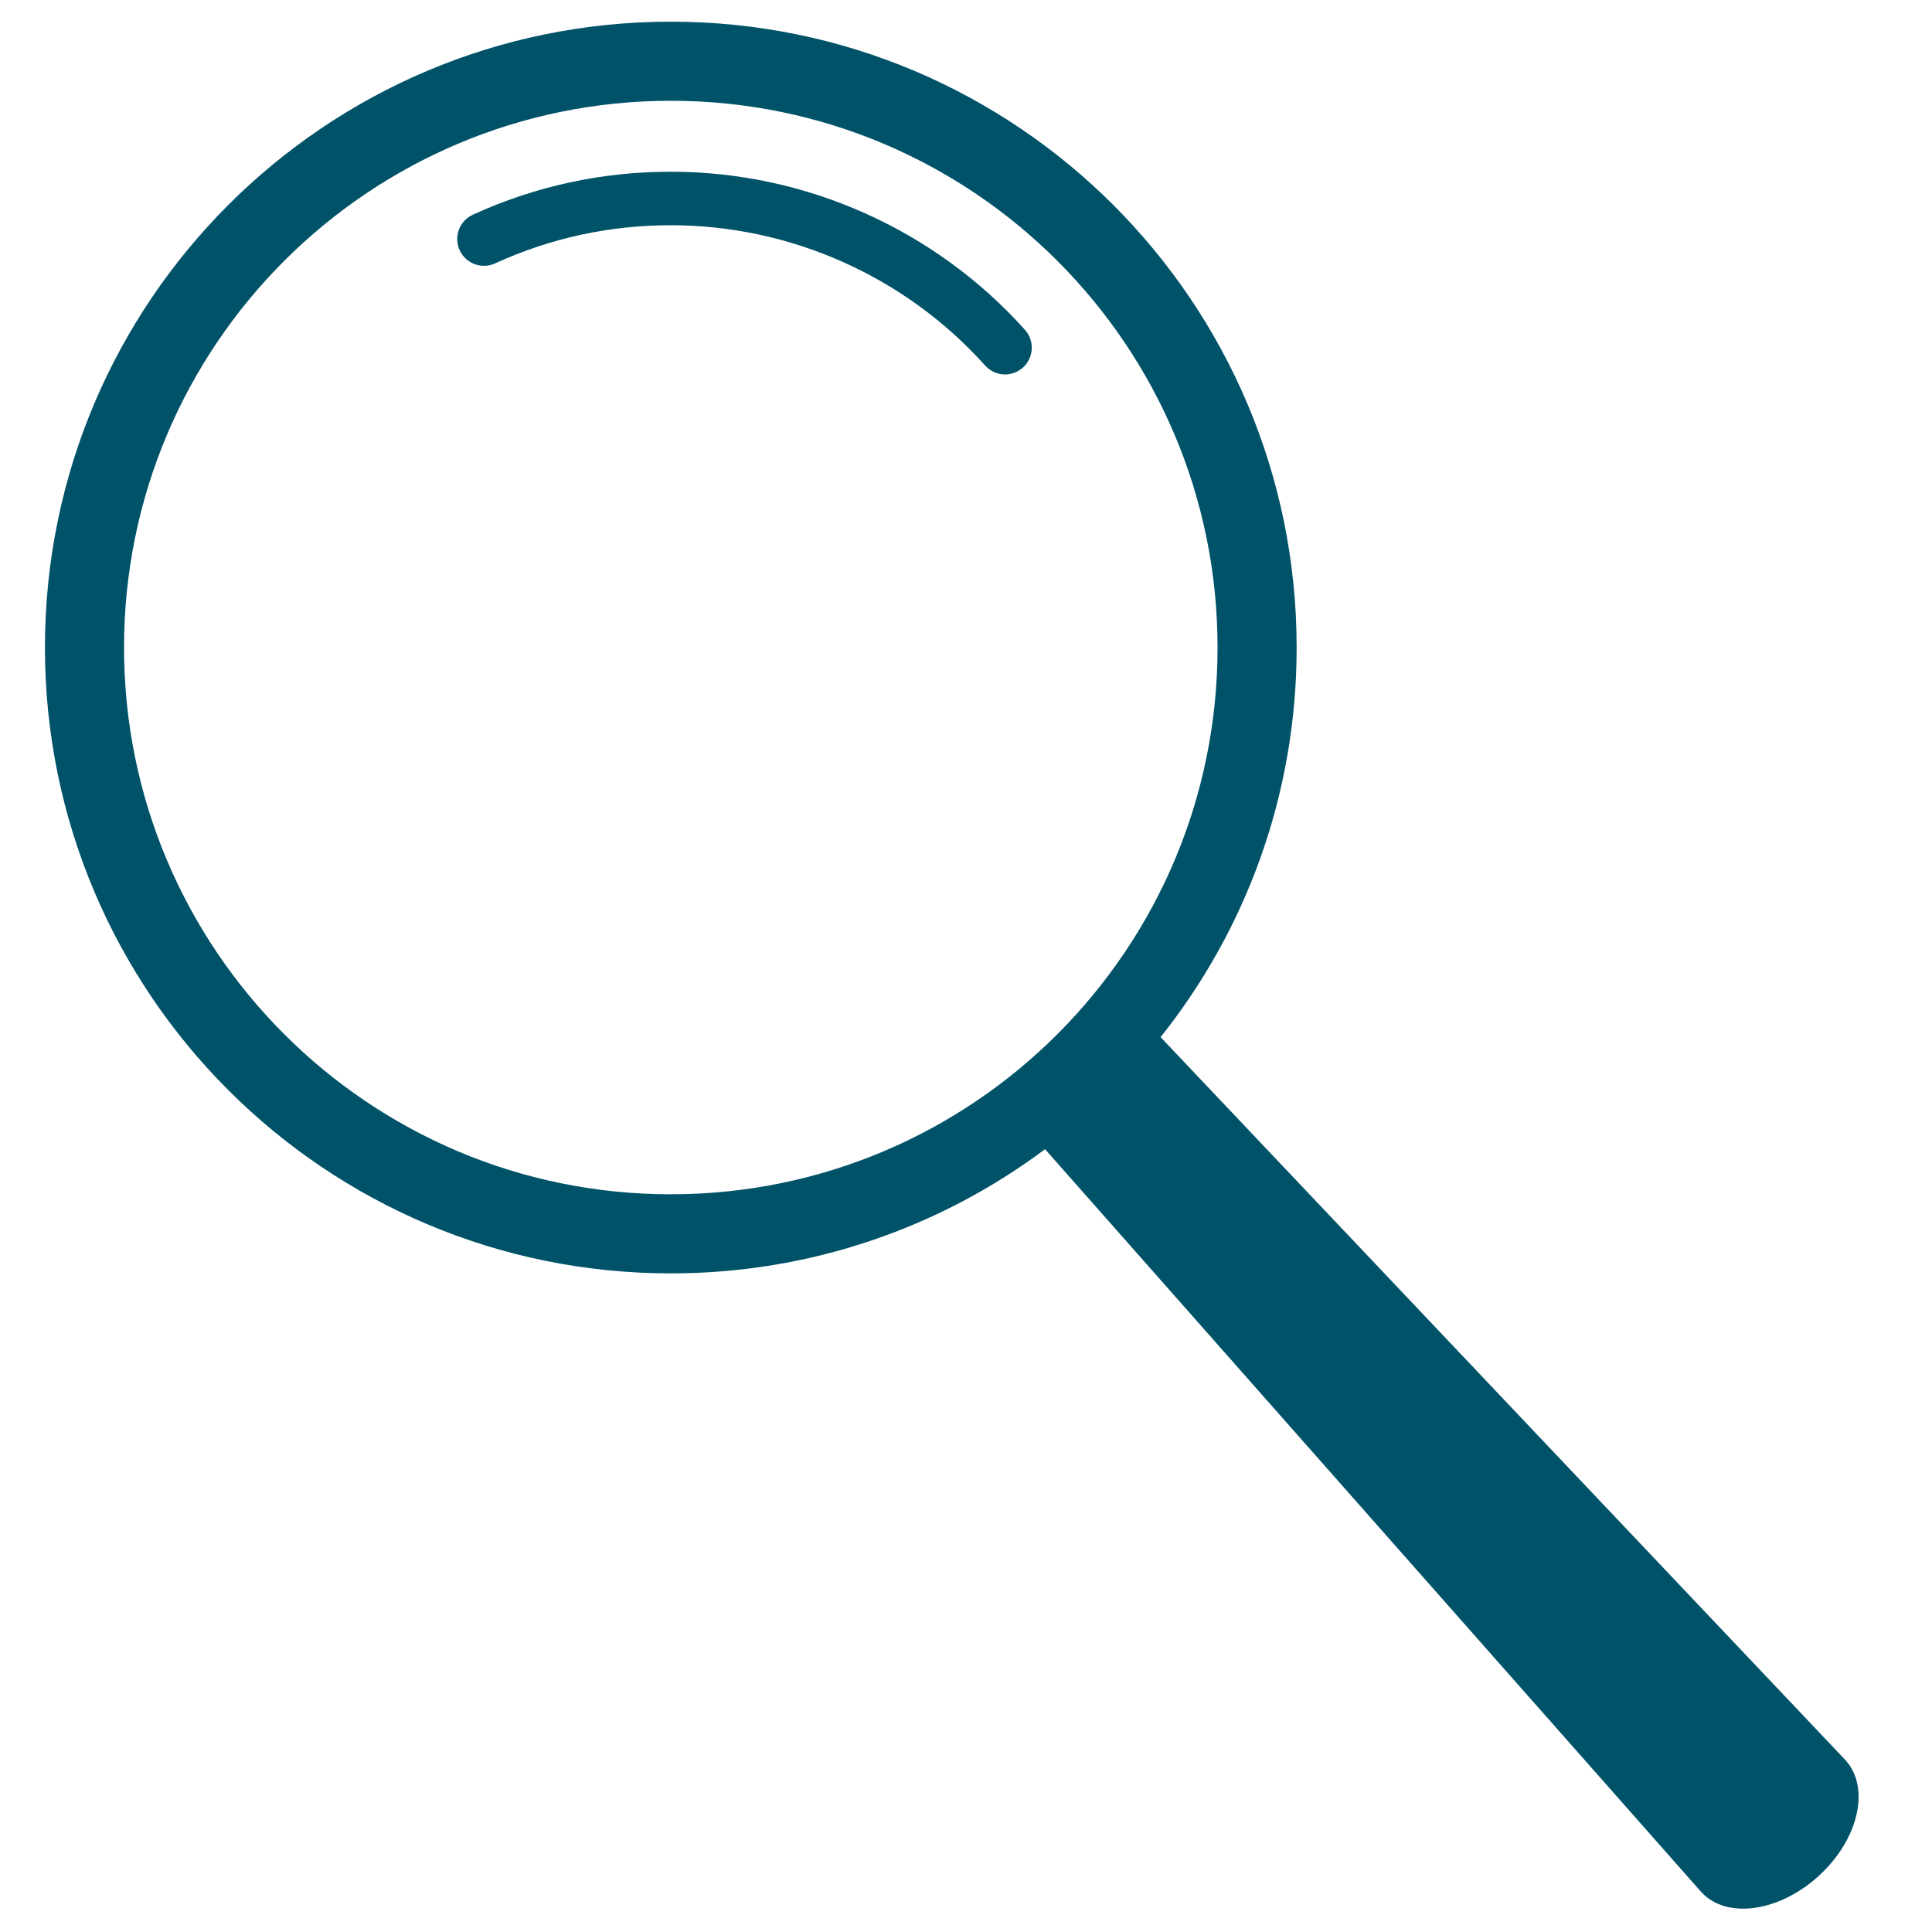<svg xmlns="http://www.w3.org/2000/svg" id="Grey" viewBox="0 0 500 500"><defs><style>.cls-1{fill:#005269;}</style></defs><path class="cls-1" d="M260.12,96.91c-1.9,0-3.79-.78-5.16-2.3-20.71-23.08-50.37-36.32-81.36-36.32-15.86,0-31.16,3.32-45.46,9.87-3.48,1.59-7.59,.07-9.18-3.41-1.59-3.48-.07-7.59,3.41-9.18,16.12-7.38,33.36-11.13,51.22-11.13,34.92,0,68.33,14.91,91.66,40.91,2.55,2.85,2.32,7.22-.53,9.78-1.32,1.19-2.98,1.77-4.62,1.77Z"></path><path class="cls-1" d="M477.59,455.5l-177.23-187.09c22.04-27.67,35.21-62.71,35.21-100.83,0-89.45-72.52-161.97-161.97-161.97S11.63,78.13,11.63,167.58s72.52,161.97,161.97,161.97c36.32,0,69.85-11.96,96.86-32.14l169.81,192.23c6.51,7.12,20.14,5.24,30.45-4.18,10.31-9.43,13.38-22.84,6.87-29.95ZM32.1,167.58c0-78.15,63.35-141.5,141.5-141.5s141.5,63.35,141.5,141.5-63.35,141.5-141.5,141.5S32.1,245.73,32.1,167.58Z"></path></svg>